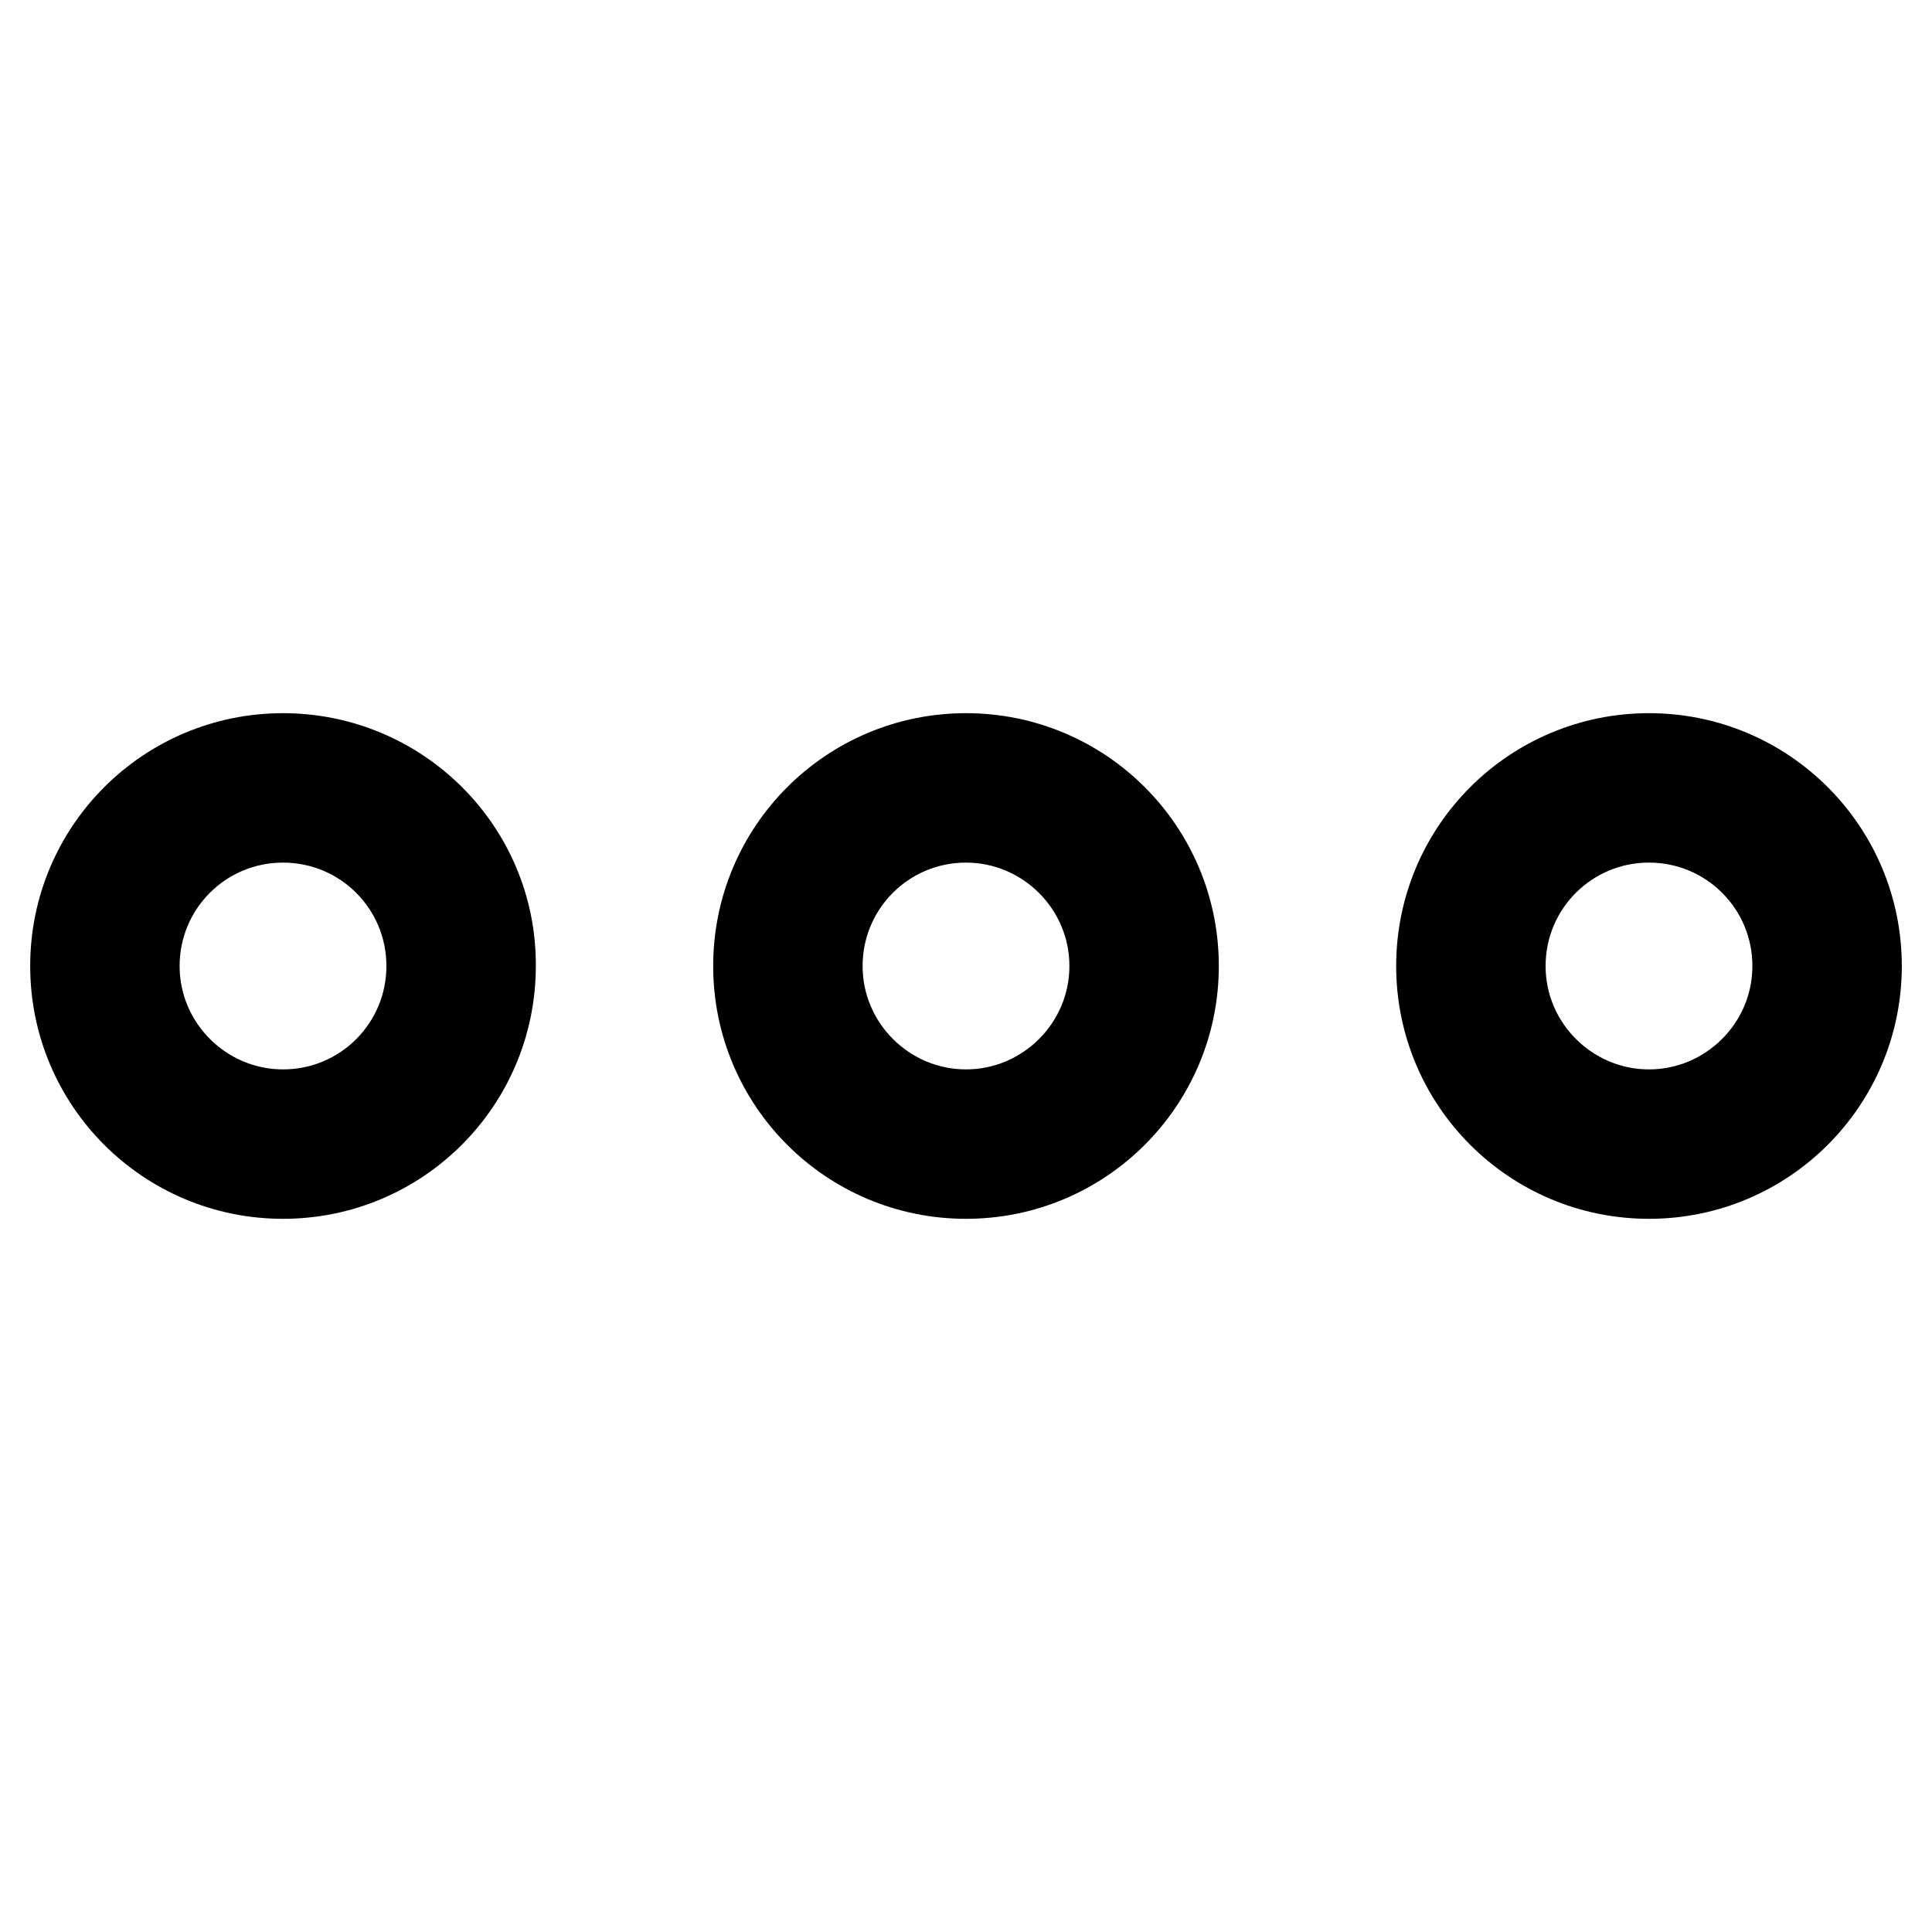<?xml version="1.0" encoding="utf-8"?>
<!-- Svg Vector Icons : http://www.onlinewebfonts.com/icon -->
<!DOCTYPE svg PUBLIC "-//W3C//DTD SVG 1.1//EN" "http://www.w3.org/Graphics/SVG/1.1/DTD/svg11.dtd">
<svg version="1.1" xmlns="http://www.w3.org/2000/svg" xmlns:xlink="http://www.w3.org/1999/xlink" x="0px" y="0px" viewBox="0 0 256 256" enable-background="new 0 0 256 256" xml:space="preserve">
<g> <path stroke-width="12" fill-opacity="0" stroke="#000000"  d="M37.5,100.5C22.3,100.5,10,112.8,10,128c0,15.2,12.3,27.5,27.5,27.5s27.5-12.3,27.5-27.5 C65.1,112.8,52.7,100.5,37.5,100.5z M37.5,147.7c-10.8,0-19.7-8.8-19.7-19.7s8.8-19.7,19.7-19.7s19.7,8.8,19.7,19.7 S48.4,147.7,37.5,147.7z M128,100.5c-15.2,0-27.5,12.3-27.5,27.5c0,15.2,12.3,27.5,27.5,27.5c15.2,0,27.5-12.3,27.5-27.5 C155.5,112.8,143.2,100.5,128,100.5z M128,147.7c-10.8,0-19.7-8.8-19.7-19.7s8.8-19.7,19.7-19.7c10.8,0,19.7,8.8,19.7,19.7 S138.8,147.7,128,147.7z M218.5,100.5c-15.2,0-27.5,12.3-27.5,27.5c0,15.2,12.3,27.5,27.5,27.5c15.2,0,27.5-12.3,27.5-27.5 C246,112.8,233.7,100.5,218.5,100.5z M218.5,147.7c-10.8,0-19.7-8.8-19.7-19.7s8.8-19.7,19.7-19.7s19.7,8.8,19.7,19.7 S229.3,147.7,218.5,147.7z"/></g>
</svg>